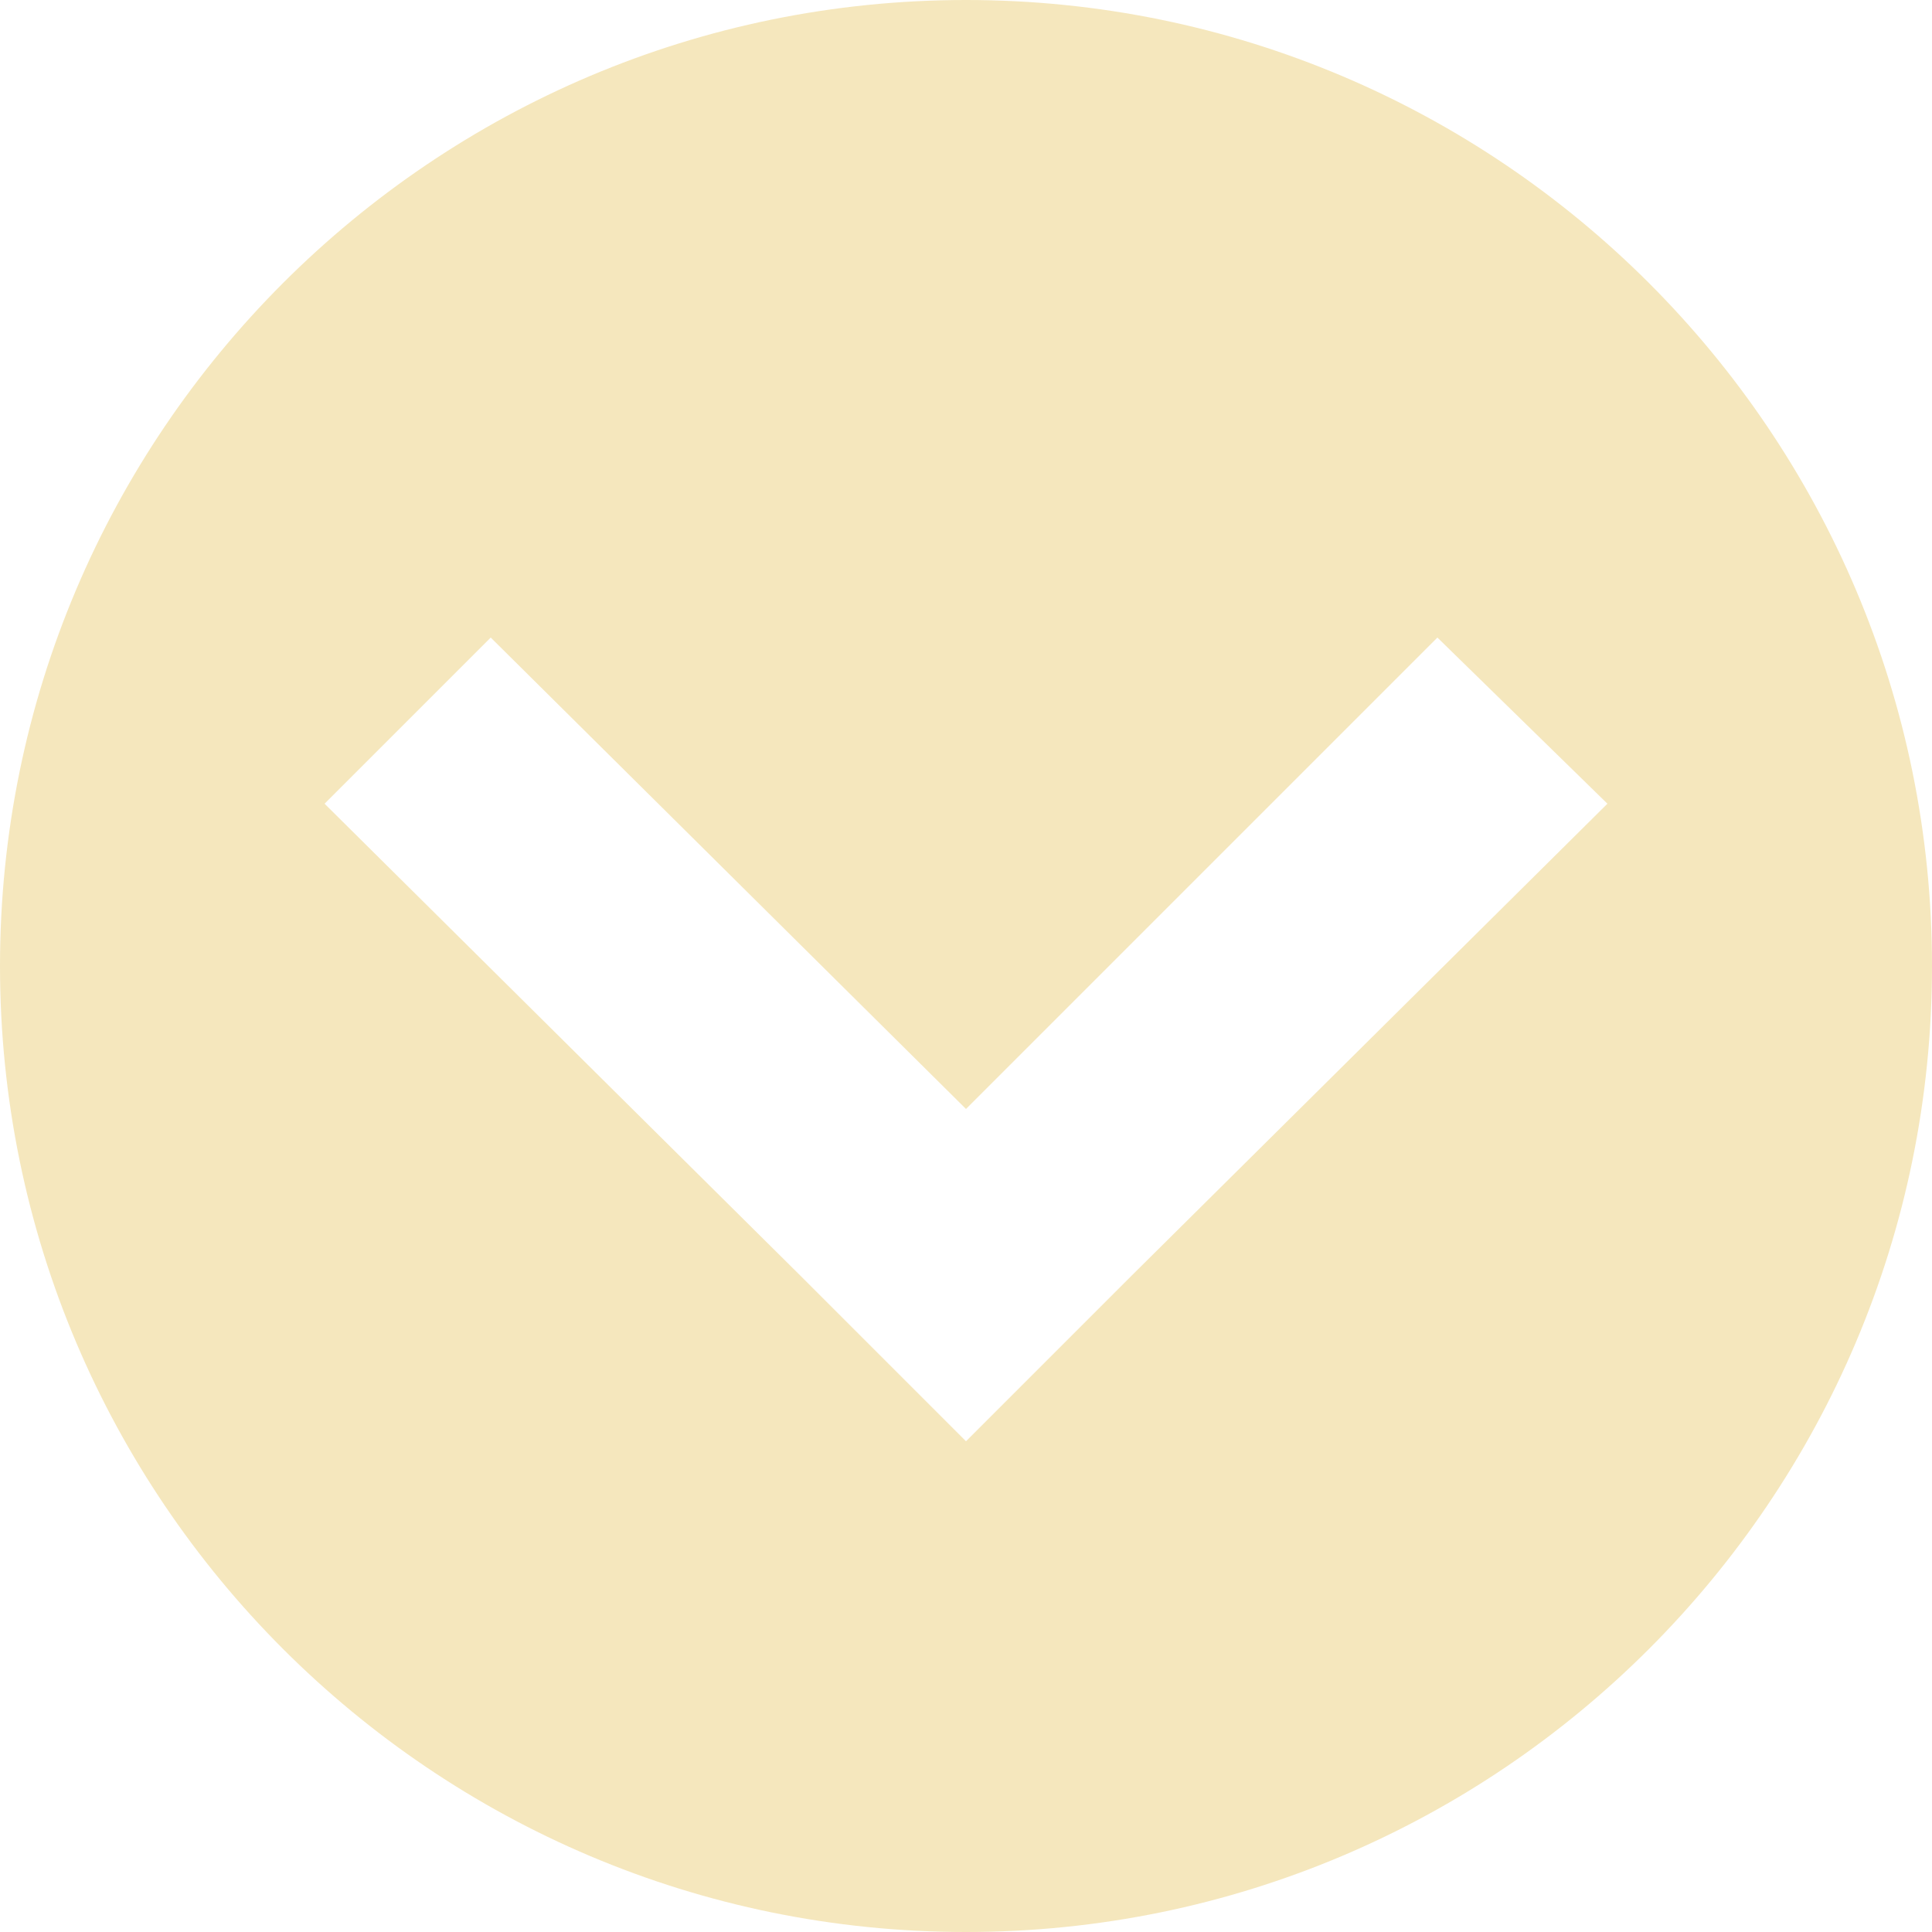 <?xml version="1.0" encoding="utf-8"?>
<!-- Generator: Adobe Illustrator 19.1.0, SVG Export Plug-In . SVG Version: 6.00 Build 0)  -->
<svg version="1.1" id="Ebene_1" xmlns="http://www.w3.org/2000/svg" xmlns:xlink="http://www.w3.org/1999/xlink" x="0px" y="0px"
	 viewBox="0 0 50 50" style="enable-background:new 0 0 50 50;" xml:space="preserve">
<style type="text/css">
	.st0{fill:#F5E7BD;}
</style>
<g>
	<path class="st0" d="M41.6,20.8L29.3,33L25,37.3L20.7,33L8.4,20.8l4.3-4.3L25,28.7l12.2-12.2L41.6,20.8z M50,25
		C50,11.2,38.8,0,25,0S0,11.2,0,25c0,13.8,11.2,25,25,25S50,38.8,50,25"/>
</g>
<g>
</g>
<g>
</g>
<g>
</g>
<g>
</g>
<g>
</g>
<g>
</g>
</svg>
